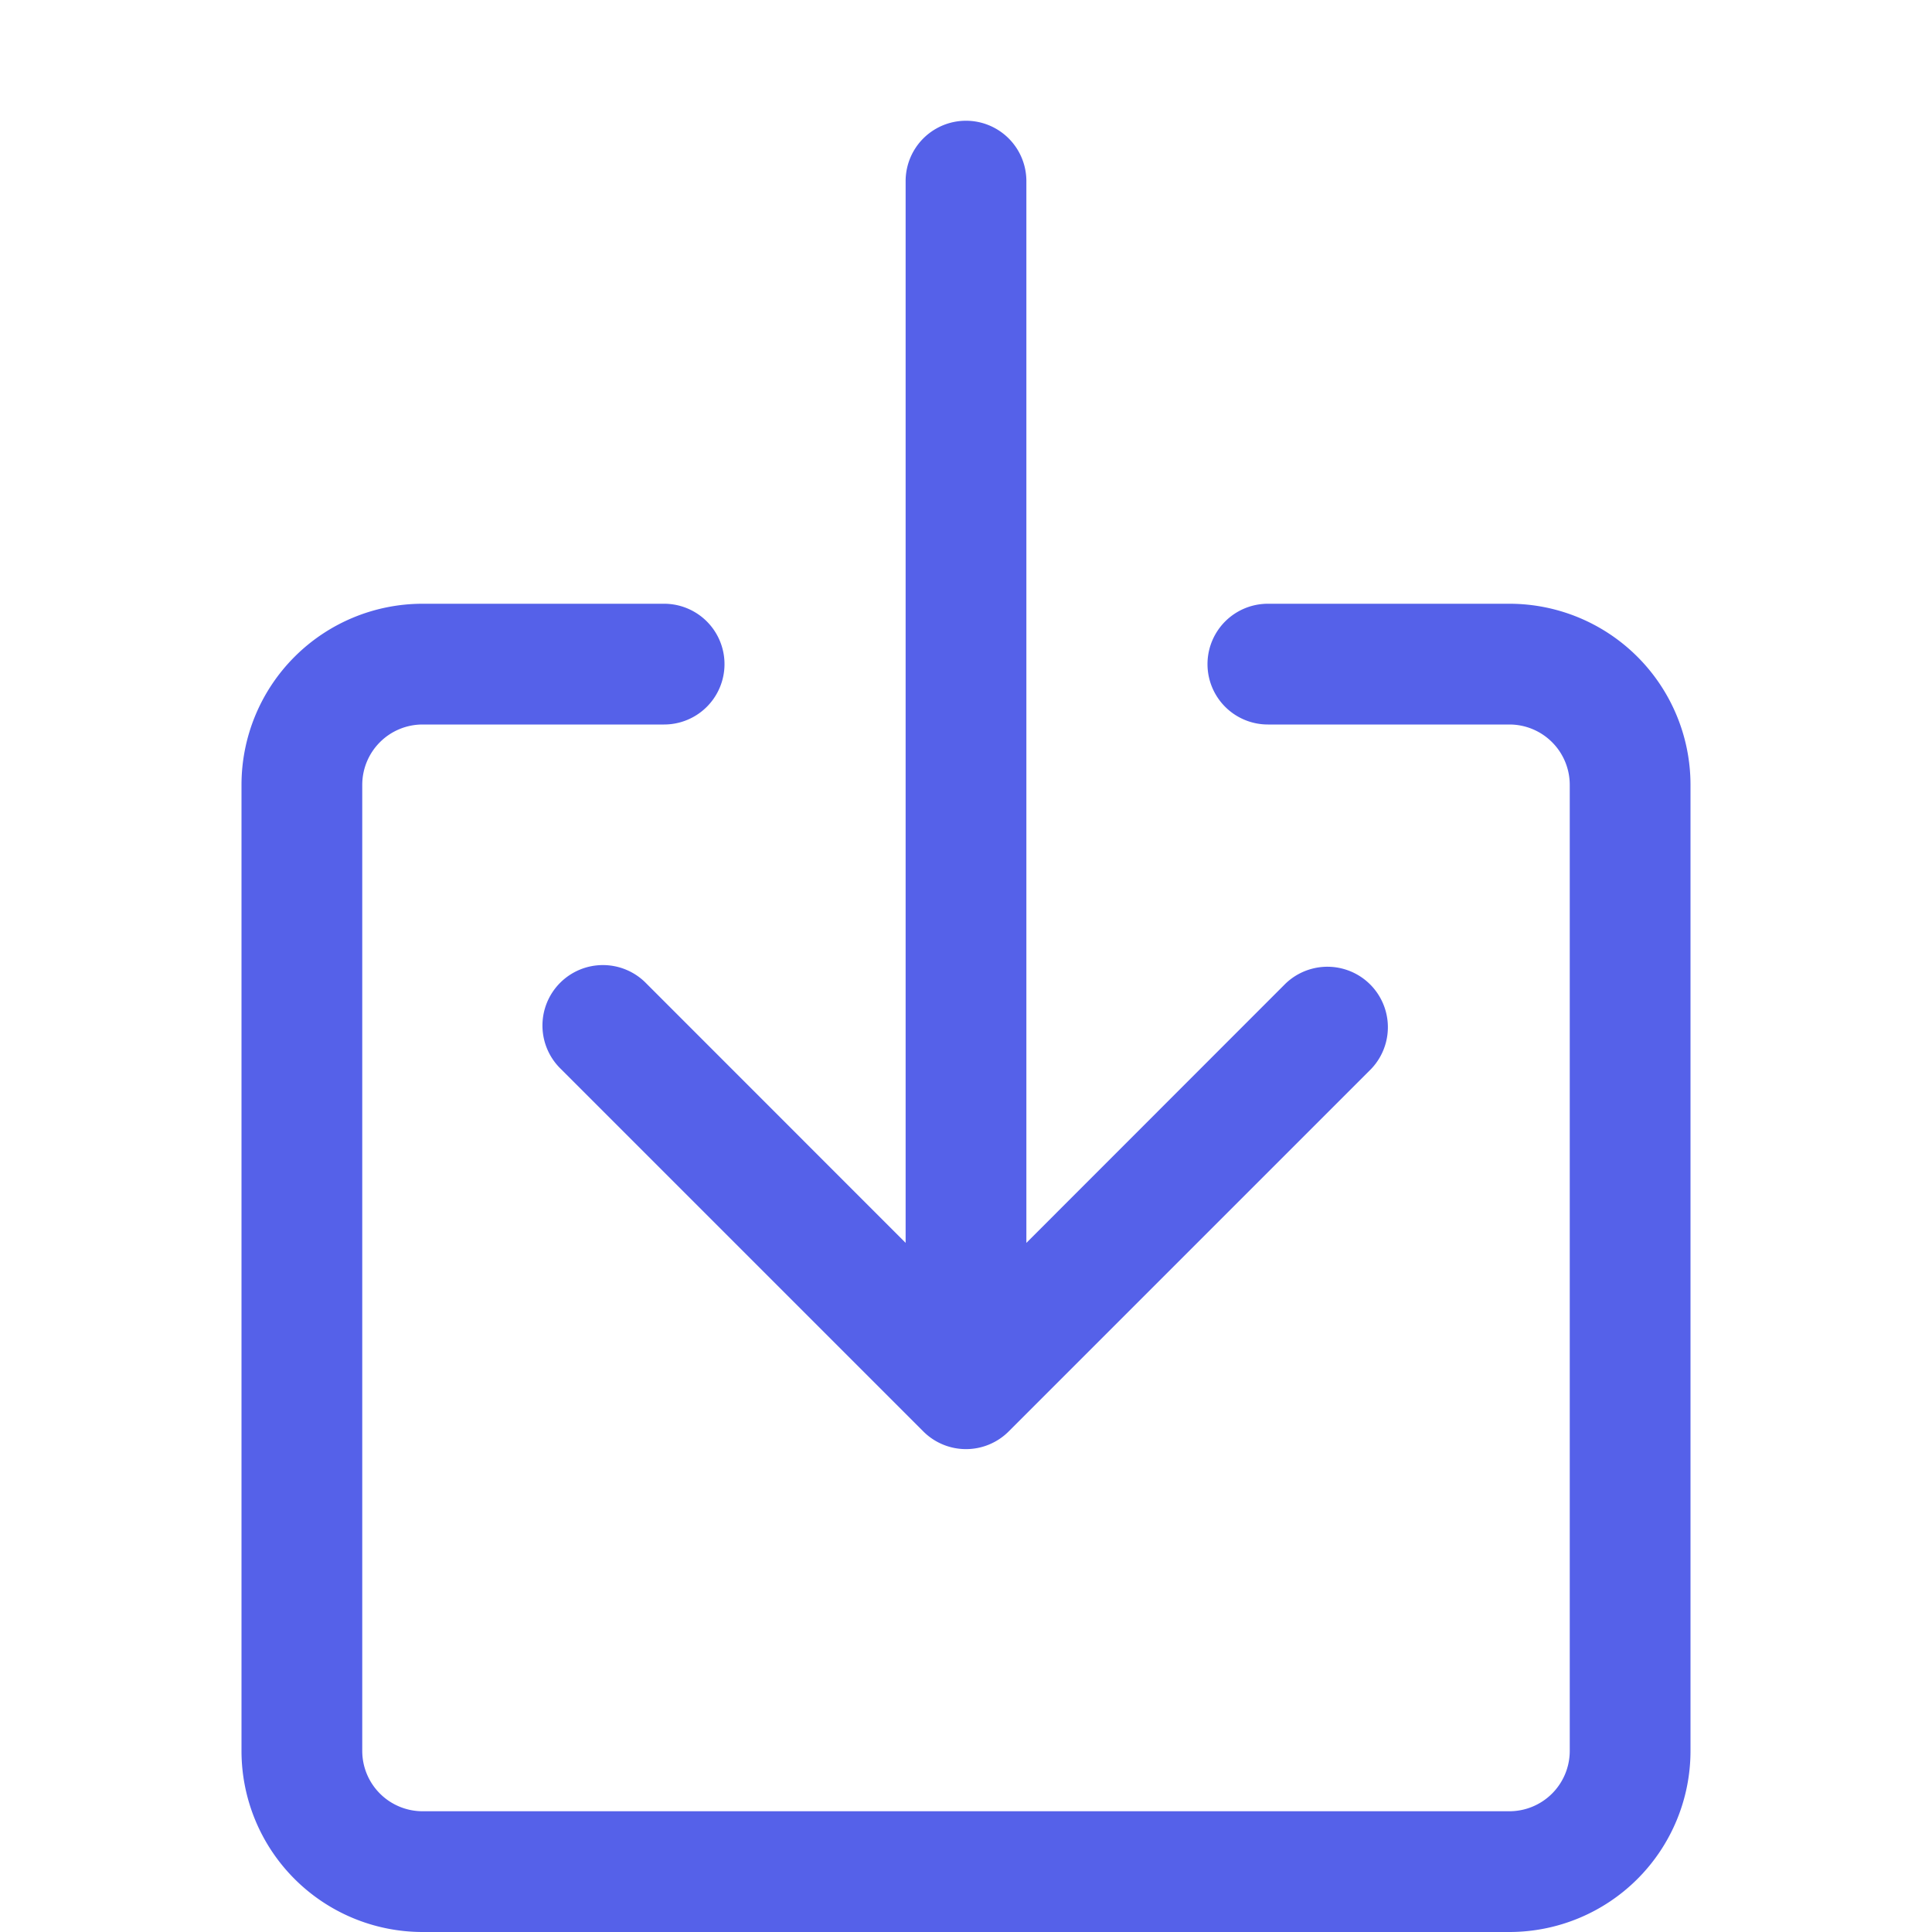<svg width="88" height="88" fill="none" xmlns="http://www.w3.org/2000/svg"><path fill-rule="evenodd" clip-rule="evenodd" d="M19.25 33a2.75 2.75 0 0 0-2.75 2.75v44a2.75 2.75 0 0 0 2.75 2.75h49.5a2.75 2.75 0 0 0 2.75-2.75v-44A2.75 2.75 0 0 0 68.75 33h-11a2.75 2.75 0 1 1 0-5.5h11A8.25 8.25 0 0 1 77 35.75v44A8.25 8.25 0 0 1 68.75 88h-49.5A8.25 8.25 0 0 1 11 79.75v-44a8.25 8.25 0 0 1 8.25-8.25h11a2.75 2.75 0 1 1 0 5.5h-11Z" fill="#5561E9"/><path fill-rule="evenodd" clip-rule="evenodd" d="M42.053 65.197a2.749 2.749 0 0 0 3.894 0l16.5-16.5a2.754 2.754 0 0 0-3.894-3.894L46.75 56.612V8.25a2.75 2.75 0 0 0-5.5 0v48.361L29.447 44.803a2.754 2.754 0 1 0-3.894 3.894l16.5 16.5Z" fill="#5561E9"/></svg>